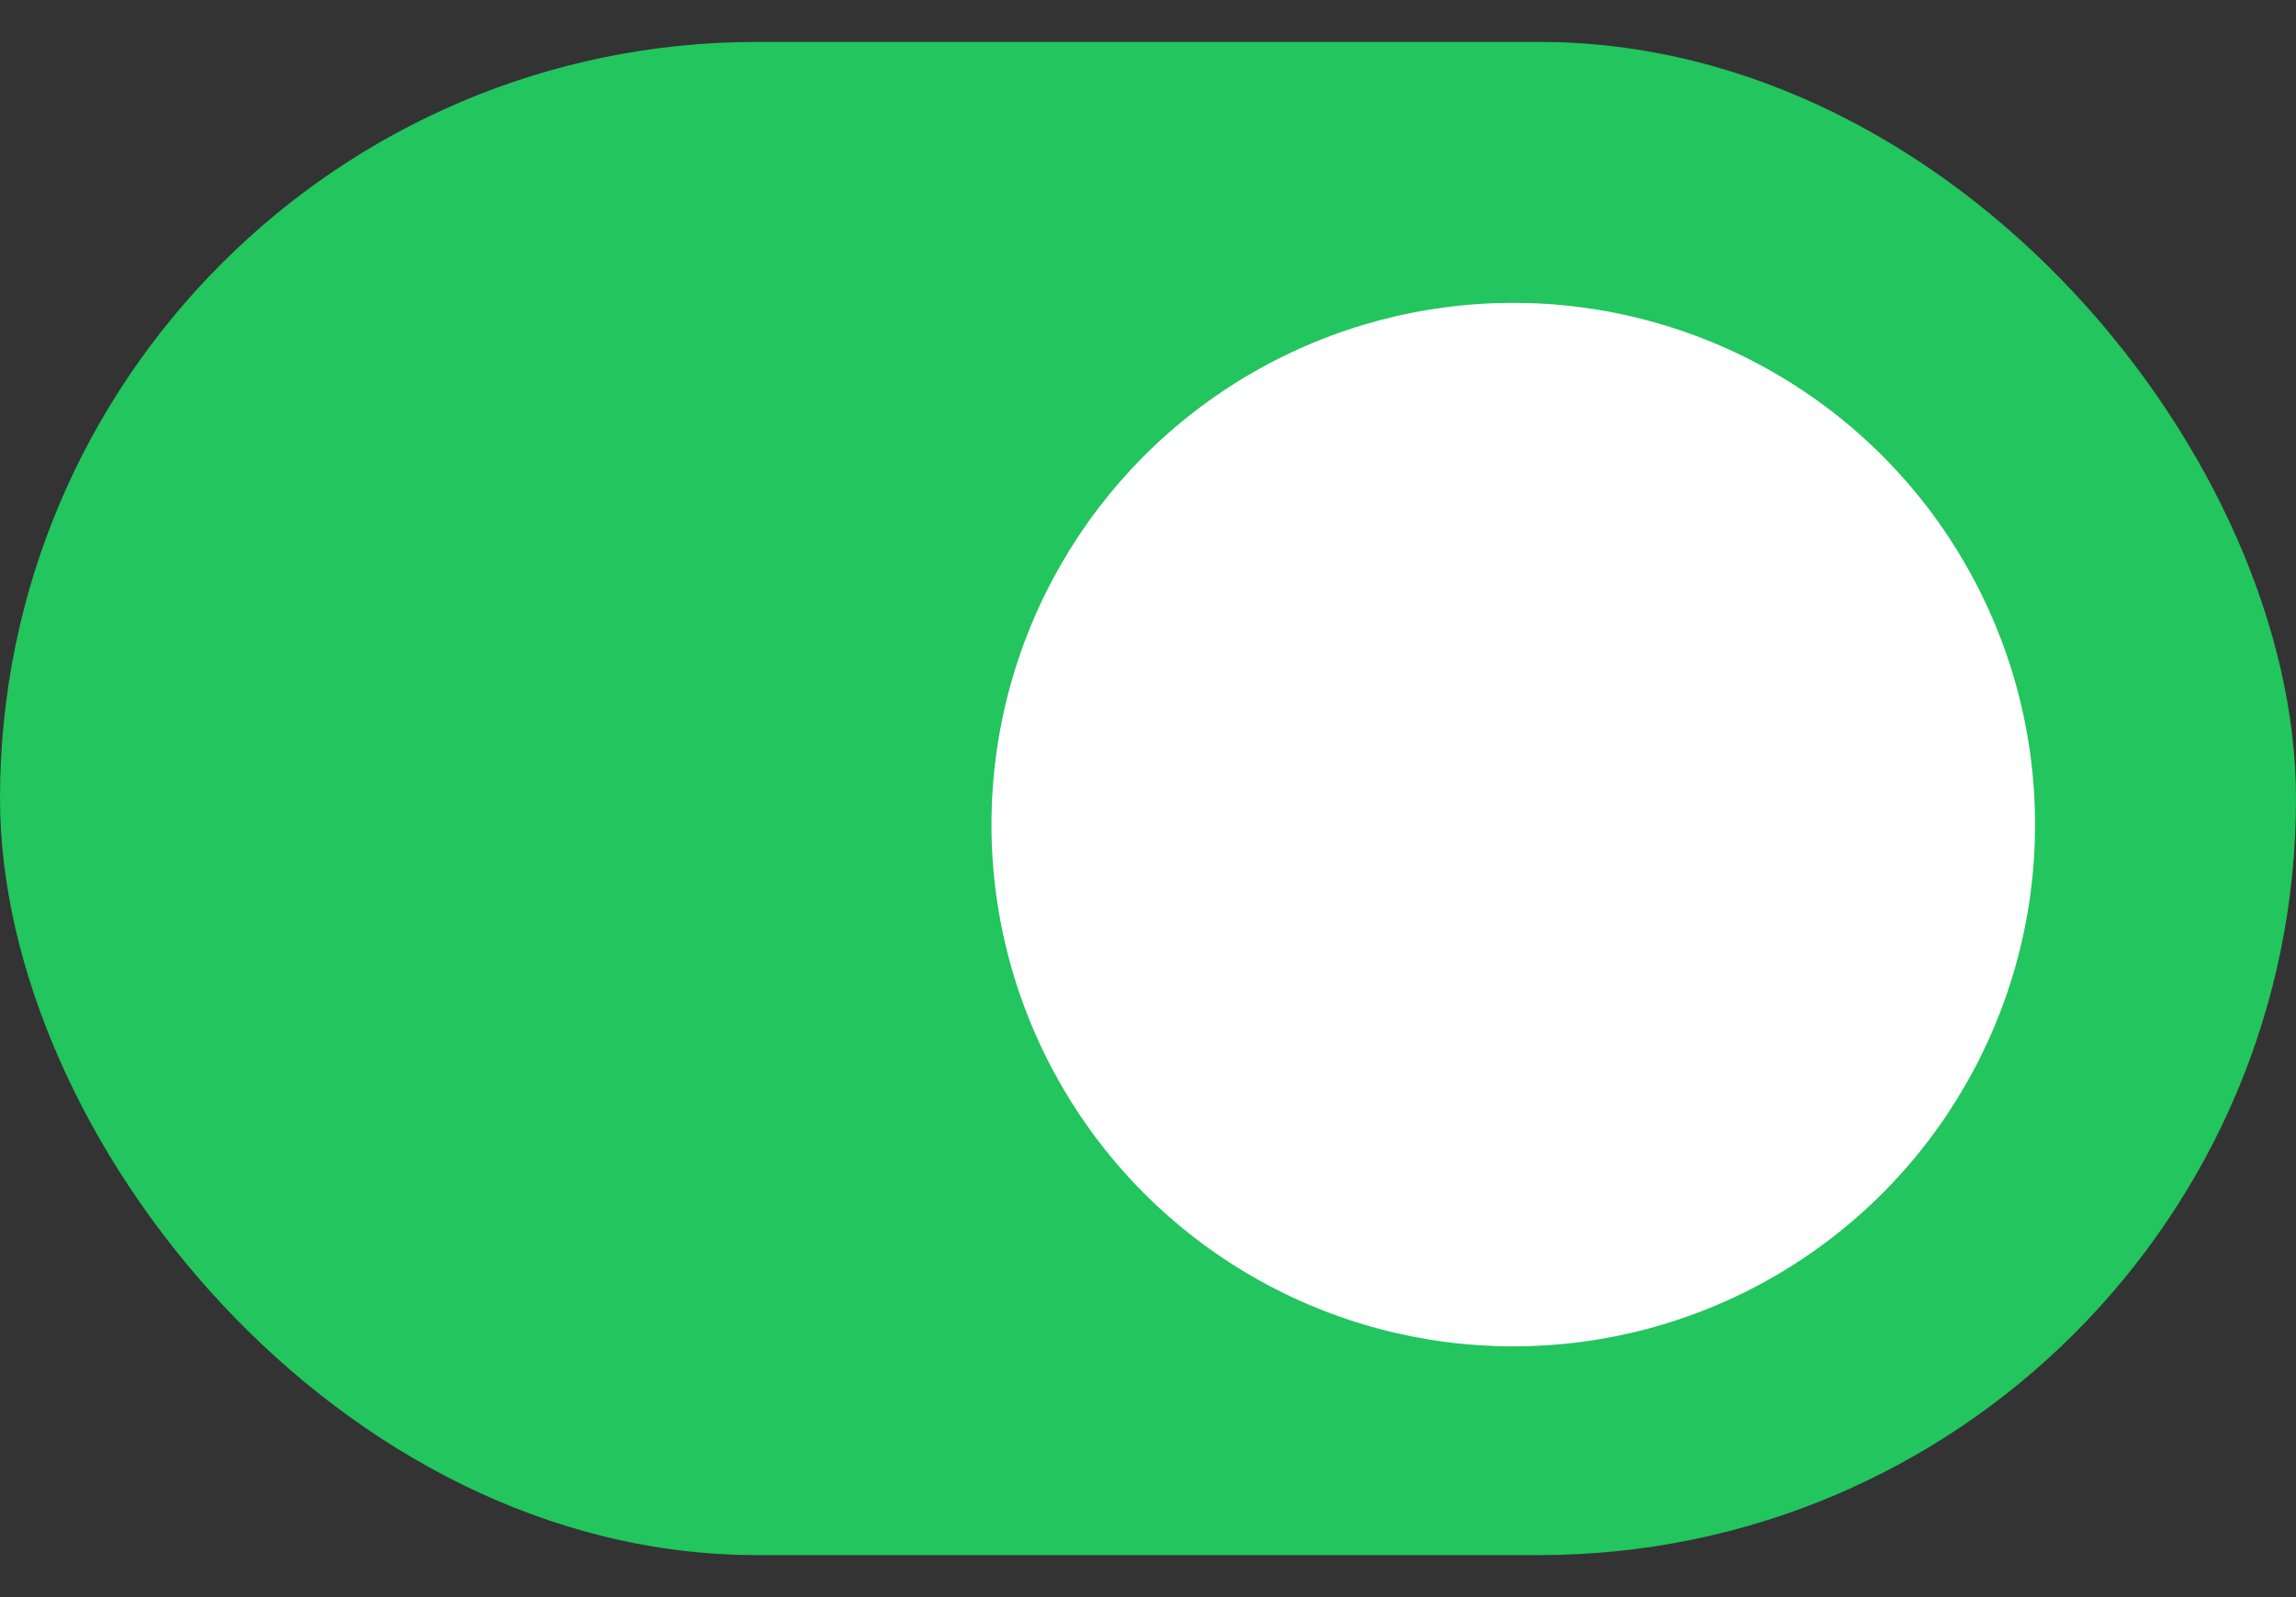 <svg width="23" height="16" viewBox="0 0 23 16" fill="none" xmlns="http://www.w3.org/2000/svg">
<rect x="0" y="0" width="23" height="16" fill="#333333" stroke="none"/>
<rect y="0.42" width="23" height="15.159" rx="7.58" fill="#22C55E"/>
<circle cx="15.159" cy="8.261" r="5.227" fill="white"/>
</svg>
